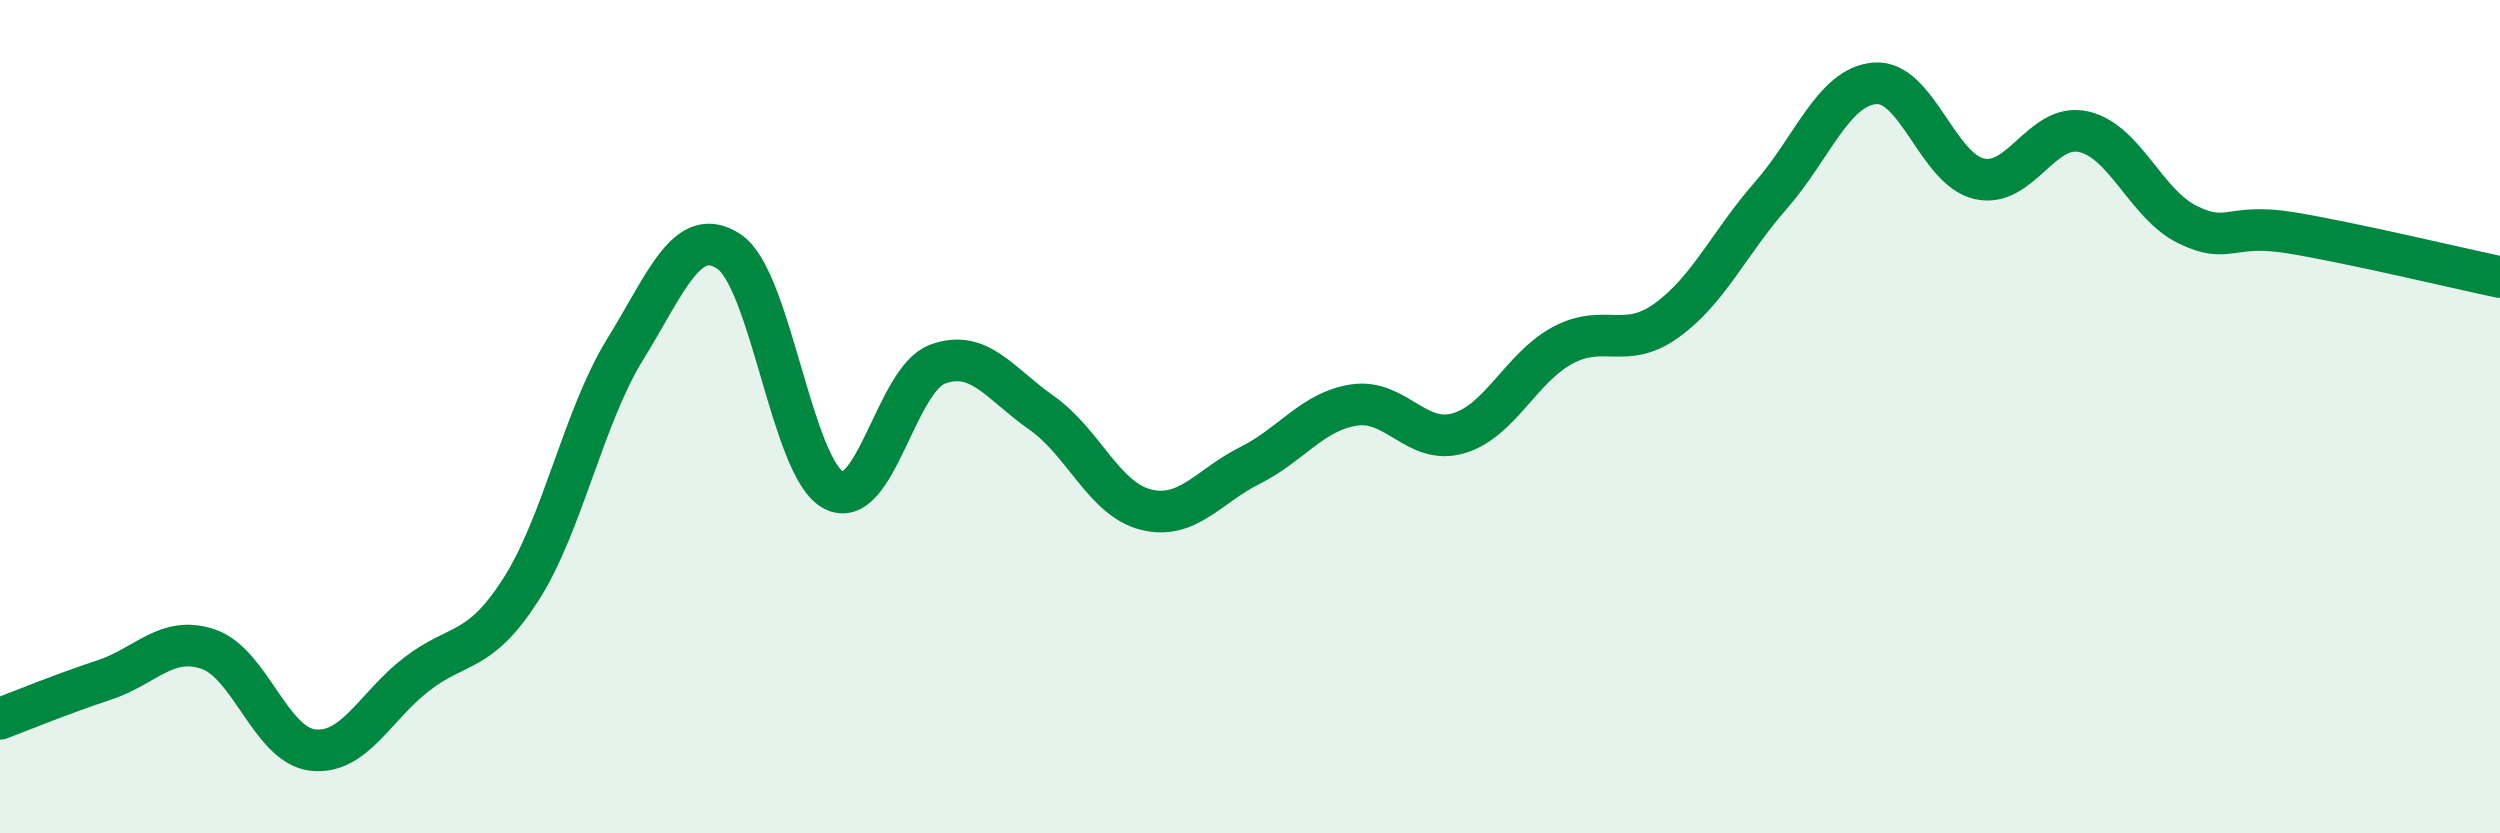 
    <svg width="60" height="20" viewBox="0 0 60 20" xmlns="http://www.w3.org/2000/svg">
      <path
        d="M 0,17.25 C 0.5,17.06 1.5,16.65 2.5,16.32 C 3.5,15.99 4,15.24 5,15.58 C 6,15.92 6.5,17.88 7.5,18 C 8.5,18.12 9,16.95 10,16.18 C 11,15.41 11.5,15.71 12.5,14.15 C 13.5,12.59 14,10.01 15,8.39 C 16,6.77 16.5,5.37 17.5,6.04 C 18.5,6.71 19,11.22 20,11.76 C 21,12.3 21.5,9.11 22.5,8.74 C 23.5,8.37 24,9.21 25,9.91 C 26,10.61 26.5,11.98 27.5,12.23 C 28.5,12.48 29,11.67 30,11.17 C 31,10.67 31.5,9.87 32.5,9.72 C 33.5,9.57 34,10.69 35,10.4 C 36,10.11 36.5,8.83 37.5,8.29 C 38.5,7.75 39,8.41 40,7.69 C 41,6.97 41.5,5.83 42.5,4.69 C 43.5,3.55 44,2.08 45,2 C 46,1.92 46.5,4.06 47.5,4.29 C 48.5,4.52 49,2.94 50,3.16 C 51,3.38 51.5,4.9 52.5,5.39 C 53.5,5.88 53.5,5.34 55,5.59 C 56.5,5.84 59,6.44 60,6.65L60 20L0 20Z"
        fill="#008740"
        opacity="0.1"
        stroke-linecap="round"
        stroke-linejoin="round"
      />
      <path
        d="M 0,17.25 C 0.5,17.06 1.5,16.65 2.5,16.32 C 3.5,15.99 4,15.24 5,15.58 C 6,15.92 6.5,17.88 7.5,18 C 8.5,18.12 9,16.95 10,16.18 C 11,15.41 11.5,15.71 12.5,14.15 C 13.5,12.59 14,10.01 15,8.39 C 16,6.77 16.5,5.37 17.5,6.04 C 18.5,6.71 19,11.22 20,11.76 C 21,12.3 21.5,9.11 22.5,8.74 C 23.5,8.37 24,9.21 25,9.91 C 26,10.61 26.5,11.98 27.5,12.23 C 28.5,12.48 29,11.67 30,11.17 C 31,10.67 31.5,9.87 32.5,9.72 C 33.5,9.57 34,10.69 35,10.4 C 36,10.11 36.5,8.83 37.5,8.29 C 38.5,7.75 39,8.41 40,7.69 C 41,6.97 41.5,5.83 42.5,4.69 C 43.5,3.55 44,2.08 45,2 C 46,1.92 46.5,4.06 47.5,4.29 C 48.5,4.52 49,2.94 50,3.16 C 51,3.38 51.5,4.9 52.5,5.39 C 53.5,5.88 53.5,5.34 55,5.59 C 56.5,5.84 59,6.44 60,6.65"
        stroke="#008740"
        stroke-width="1"
        fill="none"
        stroke-linecap="round"
        stroke-linejoin="round"
      />
    </svg>
  